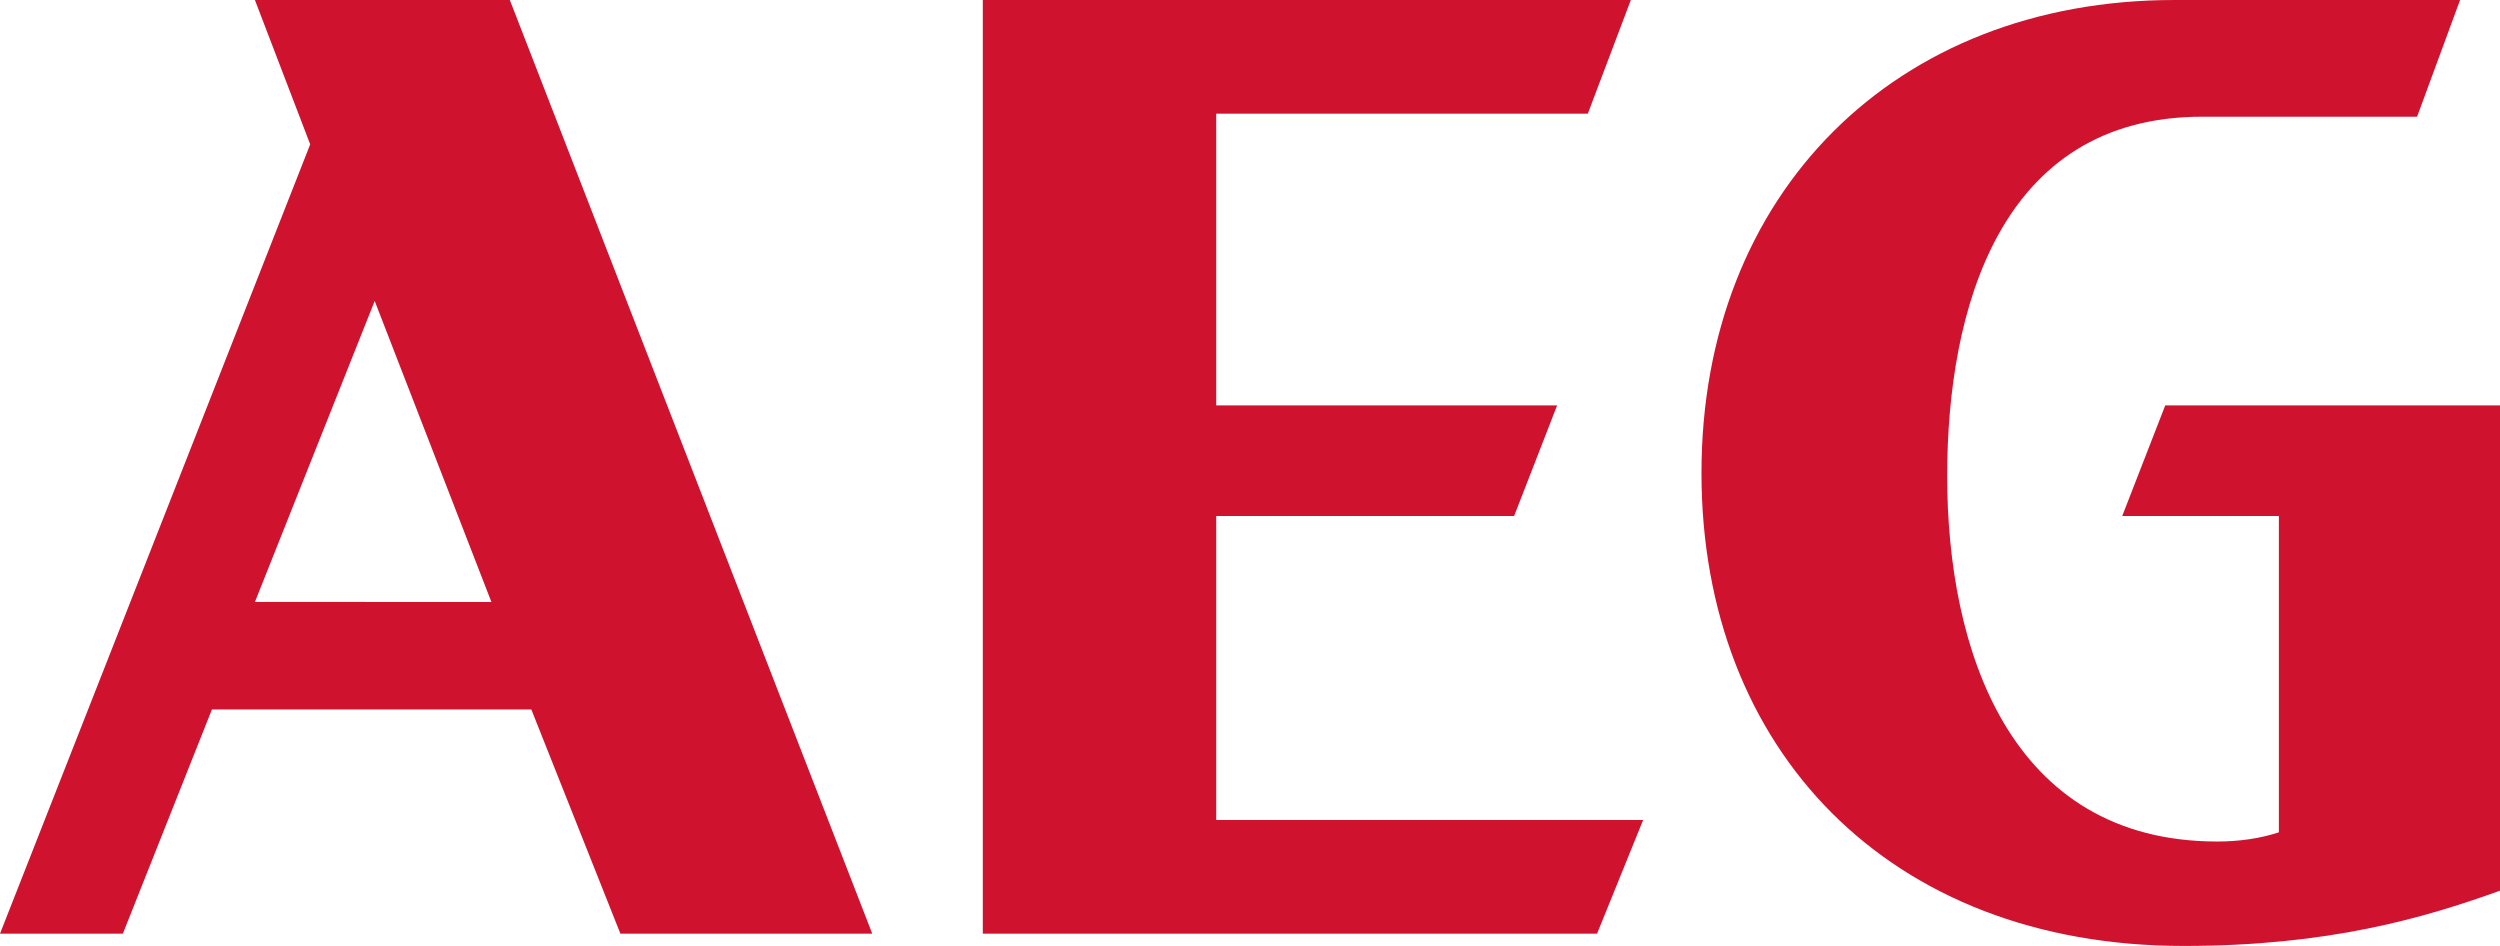 <svg xmlns="http://www.w3.org/2000/svg" viewBox="0 0 81.4 30.8"><path d="M12.2 9.8l3.8 9.8H8.3l3.9-9.8zM8.3 0l1.8 4.7L0 30.4h4l2.9-7.3h10.4l2.9 7.3h8.2L16.6 0H8.3zM32 0v30.4h20l1.5-3.7H39.6v-9.9h9.7l1.4-3.6H39.6V3.7h12.1L53.1 0zm37.1 16.8h5.1v10.3c-.6.2-1.3.3-2 .3-6.8 0-8.8-6.3-8.8-11.9 0-5.4 1.7-11.7 8.3-11.7h7L80.1 0h-9.3c-9.1 0-15.4 6.3-15.4 15.4 0 9 6.1 15.4 15.7 15.4 4.7 0 7.8-.9 10.3-1.8V13.2H70.5l-1.4 3.6z" fill="#cf132f"/></svg>